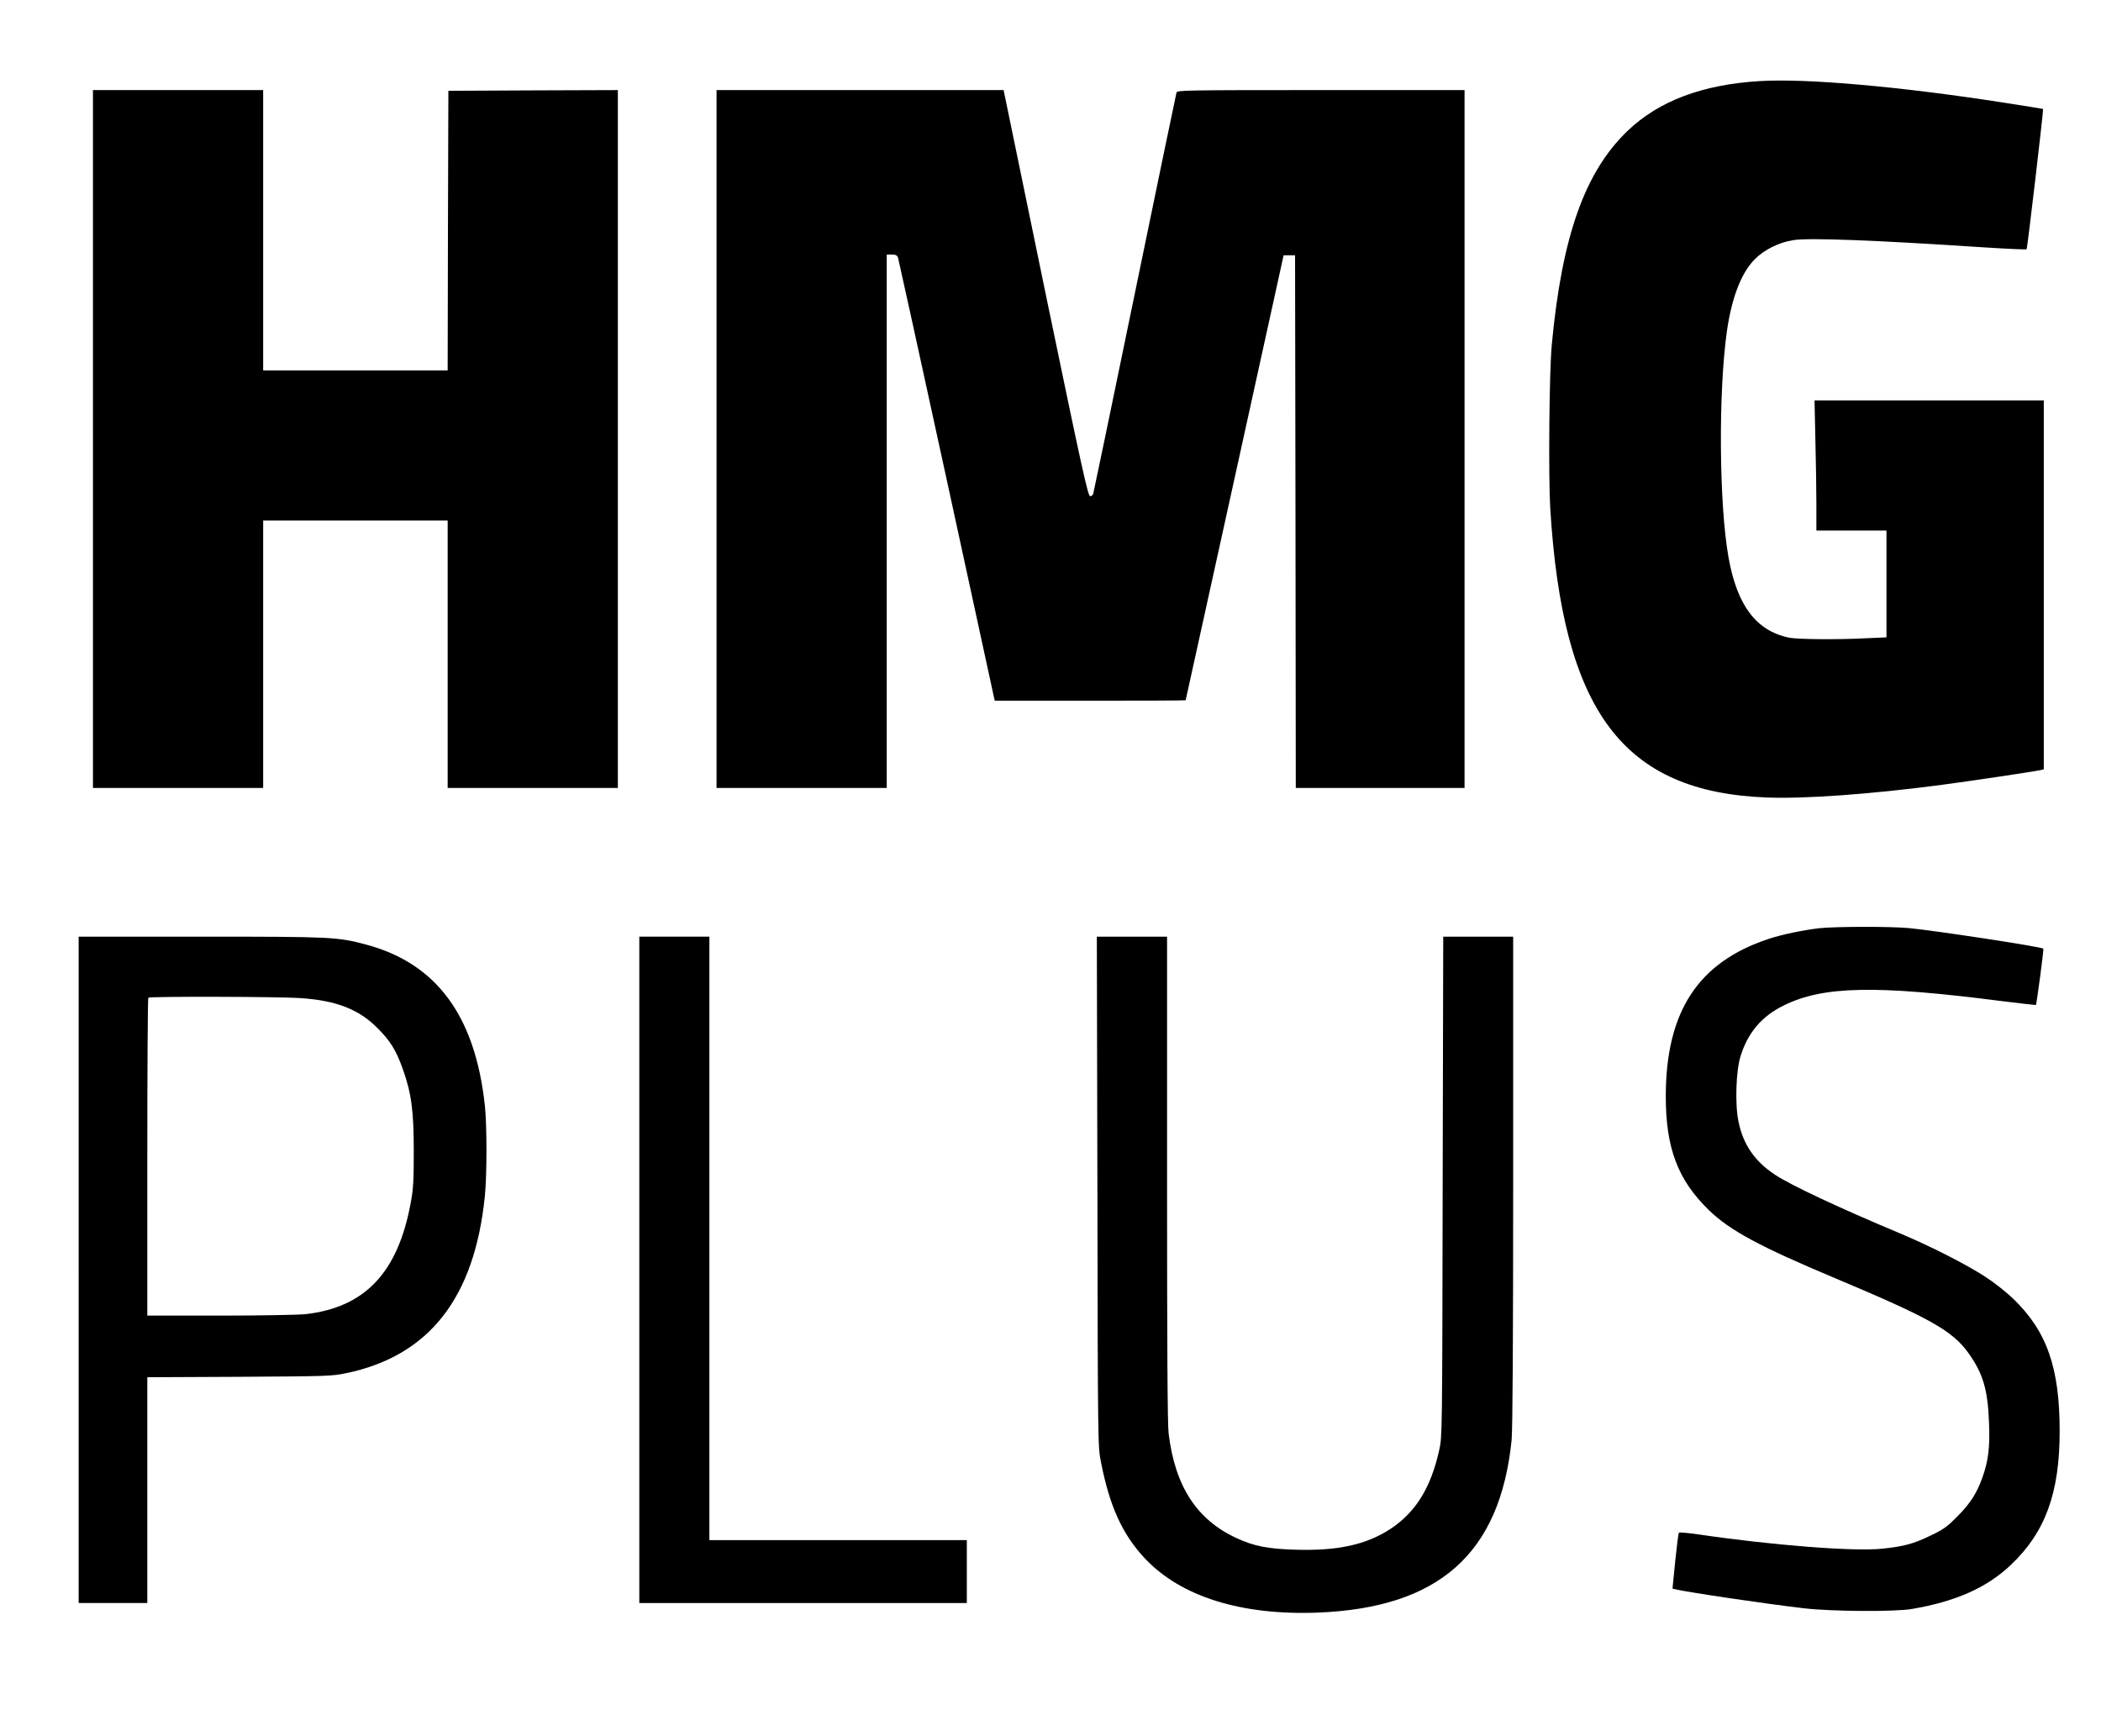 <?xml version="1.0" standalone="no"?>
<!DOCTYPE svg PUBLIC "-//W3C//DTD SVG 20010904//EN"
 "http://www.w3.org/TR/2001/REC-SVG-20010904/DTD/svg10.dtd">
<svg version="1.0" xmlns="http://www.w3.org/2000/svg"
 width="1469pt" height="1214pt" viewBox="0 0 1469 1214"
 preserveAspectRatio="xMidYMid meet">
<g transform="translate(0,1214) scale(0.1,-0.1)"
fill="#000000" stroke="none">
<path d="M12305 11573 c-402 -24 -706 -139 -924 -347 -300 -287 -460 -738
-531 -1496 -18 -183 -24 -920 -11 -1142 87 -1425 508 -1987 1516 -2025 266
-10 720 23 1210 87 218 29 654 94 703 105 l22 5 0 1290 0 1290 -802 0 -801 0
6 -277 c4 -153 7 -358 7 -455 l0 -178 245 0 245 0 0 -373 0 -374 -137 -6
c-209 -11 -486 -8 -545 4 -229 48 -362 225 -422 559 -67 373 -72 1163 -11
1589 34 232 100 403 194 498 66 67 171 119 271 134 109 17 564 0 1335 -51 159
-10 292 -16 295 -13 5 4 119 976 115 981 -1 1 -130 22 -286 46 -715 111 -1372
169 -1694 149z"/>
<path d="M650 9070 l0 -2440 595 0 595 0 0 935 0 935 645 0 645 0 0 -935 0
-935 595 0 595 0 0 2440 0 2440 -592 -2 -593 -3 -3 -977 -2 -978 -645 0 -645
0 0 980 0 980 -595 0 -595 0 0 -2440z"/>
<path d="M5010 9070 l0 -2440 595 0 595 0 0 1865 0 1865 35 0 c28 0 37 -5 44
-22 4 -13 158 -715 342 -1560 l334 -1538 668 0 c367 0 667 1 667 3 0 1 155
702 343 1557 l342 1555 40 0 40 0 3 -1862 2 -1863 590 0 590 0 0 2440 0 2440
-1004 0 c-948 0 -1005 -1 -1010 -17 -3 -10 -134 -641 -291 -1403 -157 -762
-288 -1393 -291 -1402 -3 -10 -13 -18 -22 -18 -15 0 -57 191 -297 1348 -153
741 -285 1380 -293 1420 l-15 72 -1003 0 -1004 0 0 -2440z"/>
<path d="M12720 5649 c-112 -13 -266 -45 -355 -75 -491 -163 -716 -506 -718
-1094 -1 -367 83 -590 301 -802 146 -142 355 -255 882 -476 666 -280 822 -368
934 -525 102 -144 134 -254 143 -484 7 -174 -4 -266 -46 -385 -40 -111 -85
-182 -177 -274 -69 -70 -95 -89 -185 -132 -119 -58 -191 -77 -339 -92 -195
-21 -770 24 -1285 100 -71 10 -133 16 -136 12 -4 -4 -15 -93 -26 -199 l-19
-192 21 -5 c86 -21 635 -102 900 -133 190 -22 630 -25 750 -5 308 52 527 149
695 309 241 228 341 503 341 935 0 445 -90 701 -327 928 -47 45 -133 113 -192
151 -132 86 -385 215 -597 304 -428 179 -766 338 -874 410 -143 94 -224 213
-256 374 -25 120 -17 357 15 456 52 166 149 279 302 354 276 136 641 144 1527
30 129 -16 235 -28 236 -27 5 6 56 391 52 394 -12 13 -767 128 -942 144 -129
12 -517 11 -625 -1z"/>
<path d="M550 3260 l0 -2330 240 0 240 0 0 789 0 790 643 3 c622 4 645 4 750
26 578 121 895 526 967 1237 15 143 15 501 0 635 -68 628 -339 994 -832 1125
-199 53 -235 55 -1155 55 l-853 0 0 -2330z m1555 1900 c248 -17 405 -79 534
-209 90 -90 130 -154 177 -286 61 -171 77 -293 77 -575 0 -205 -3 -264 -21
-360 -89 -488 -319 -733 -737 -780 -49 -5 -318 -10 -597 -10 l-508 0 0 1108
c0 610 3 1112 7 1115 10 10 919 8 1068 -3z"/>
<path d="M4470 3260 l0 -2330 1145 0 1145 0 0 220 0 220 -900 0 -900 0 0 2110
0 2110 -245 0 -245 0 0 -2330z"/>
<path d="M7673 3808 c3 -1776 3 -1783 25 -1893 60 -308 150 -506 307 -673 251
-267 672 -399 1207 -379 849 33 1276 412 1357 1206 7 68 11 680 11 1812 l0
1709 -245 0 -244 0 -4 -1747 c-3 -1735 -3 -1749 -24 -1843 -59 -265 -164 -434
-340 -551 -171 -112 -370 -155 -668 -146 -192 6 -288 25 -409 81 -278 128
-430 362 -475 731 -8 62 -11 614 -11 1783 l0 1692 -245 0 -246 0 4 -1782z"/>
</g>
</svg>

